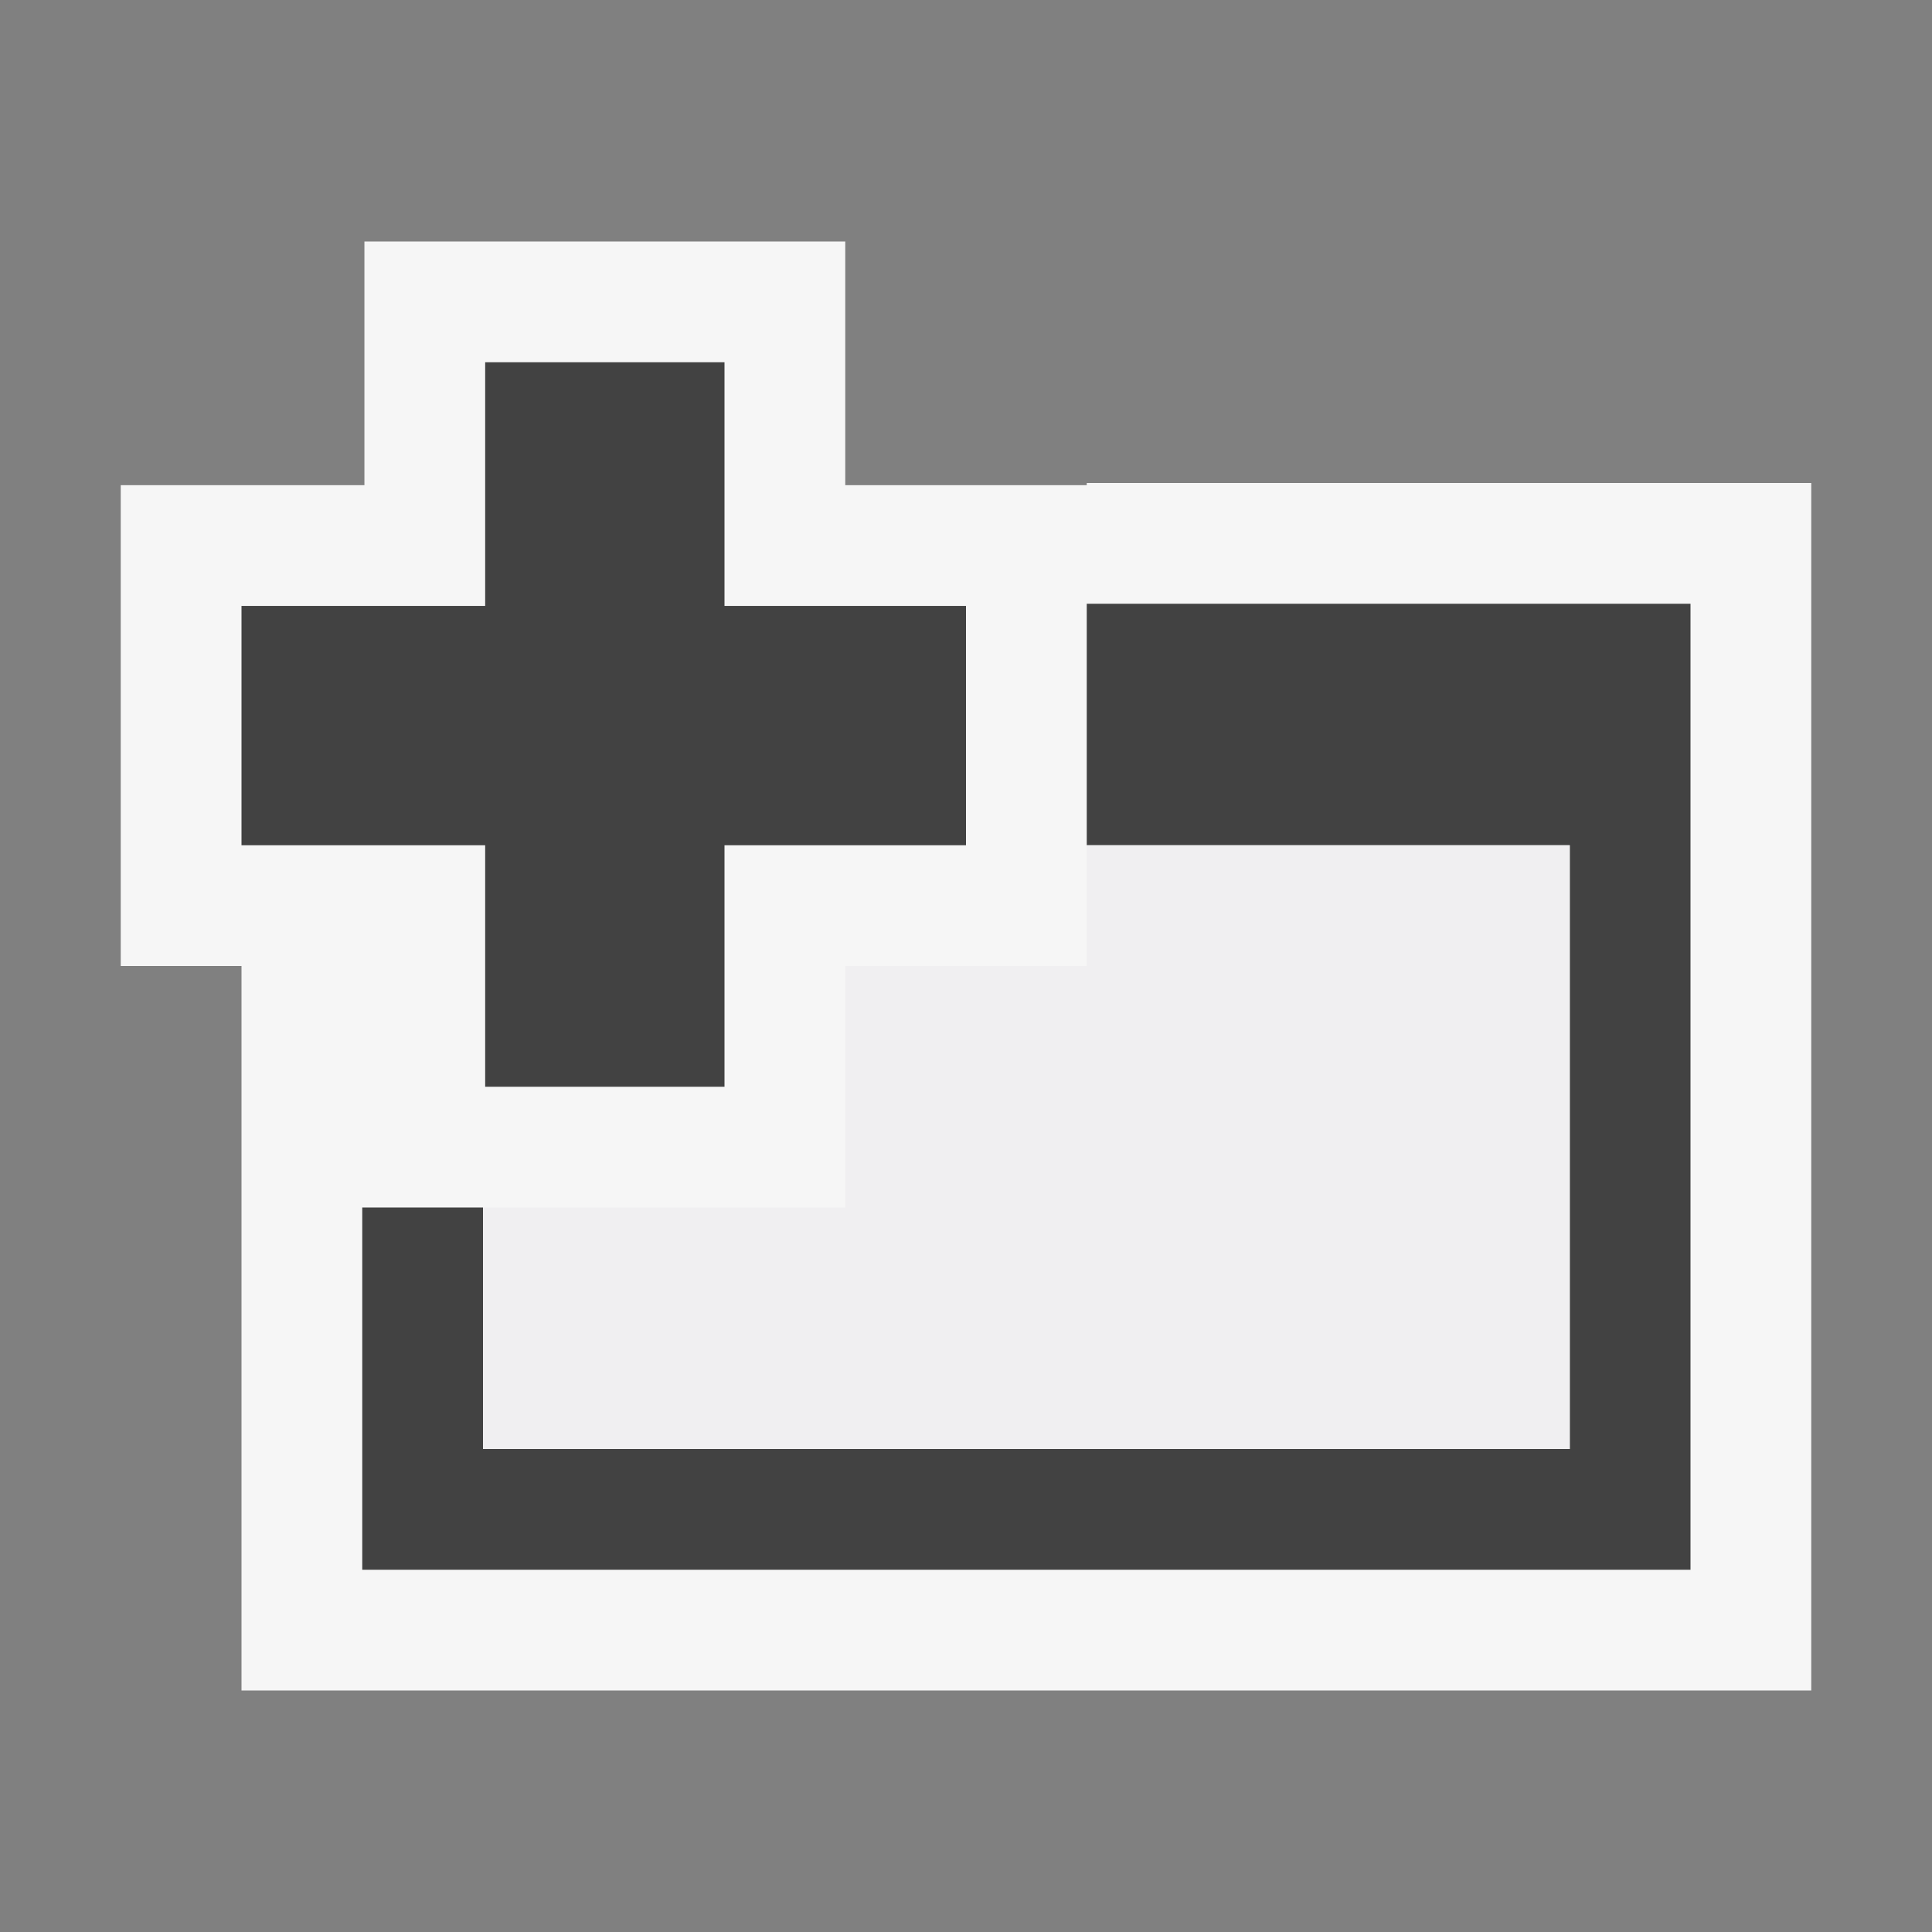 <svg xmlns="http://www.w3.org/2000/svg" viewBox="0 0 16 16"><rect x="0" y="0" width="16" height="16" fill="#808080" stroke="none"/><style>.st0{opacity:0}.st0,.st1{fill:#f6f6f6}.st2{fill:#424242}.st3{fill:#f0eff1}</style><g id="outline"><path class="st0" d="M0 0h16v16H0z"/><path class="st1" d="M9 4v.018H7V2H3.018v2.018H1V8h1v6h13V4z"/></g><g id="icon_x5F_bg"><path class="st2" d="M14 5v8H3v-3h1v2h9V7H9V5z"/><path id="Foreground_1_" class="st2" d="M8 5.018H6V3H4.018v2.018H2V7h2.018v2H6V7h2z"/></g><path class="st3" d="M7 10H4v2h9V7H9v1H7z" id="icon_x5F_fg"/></svg>